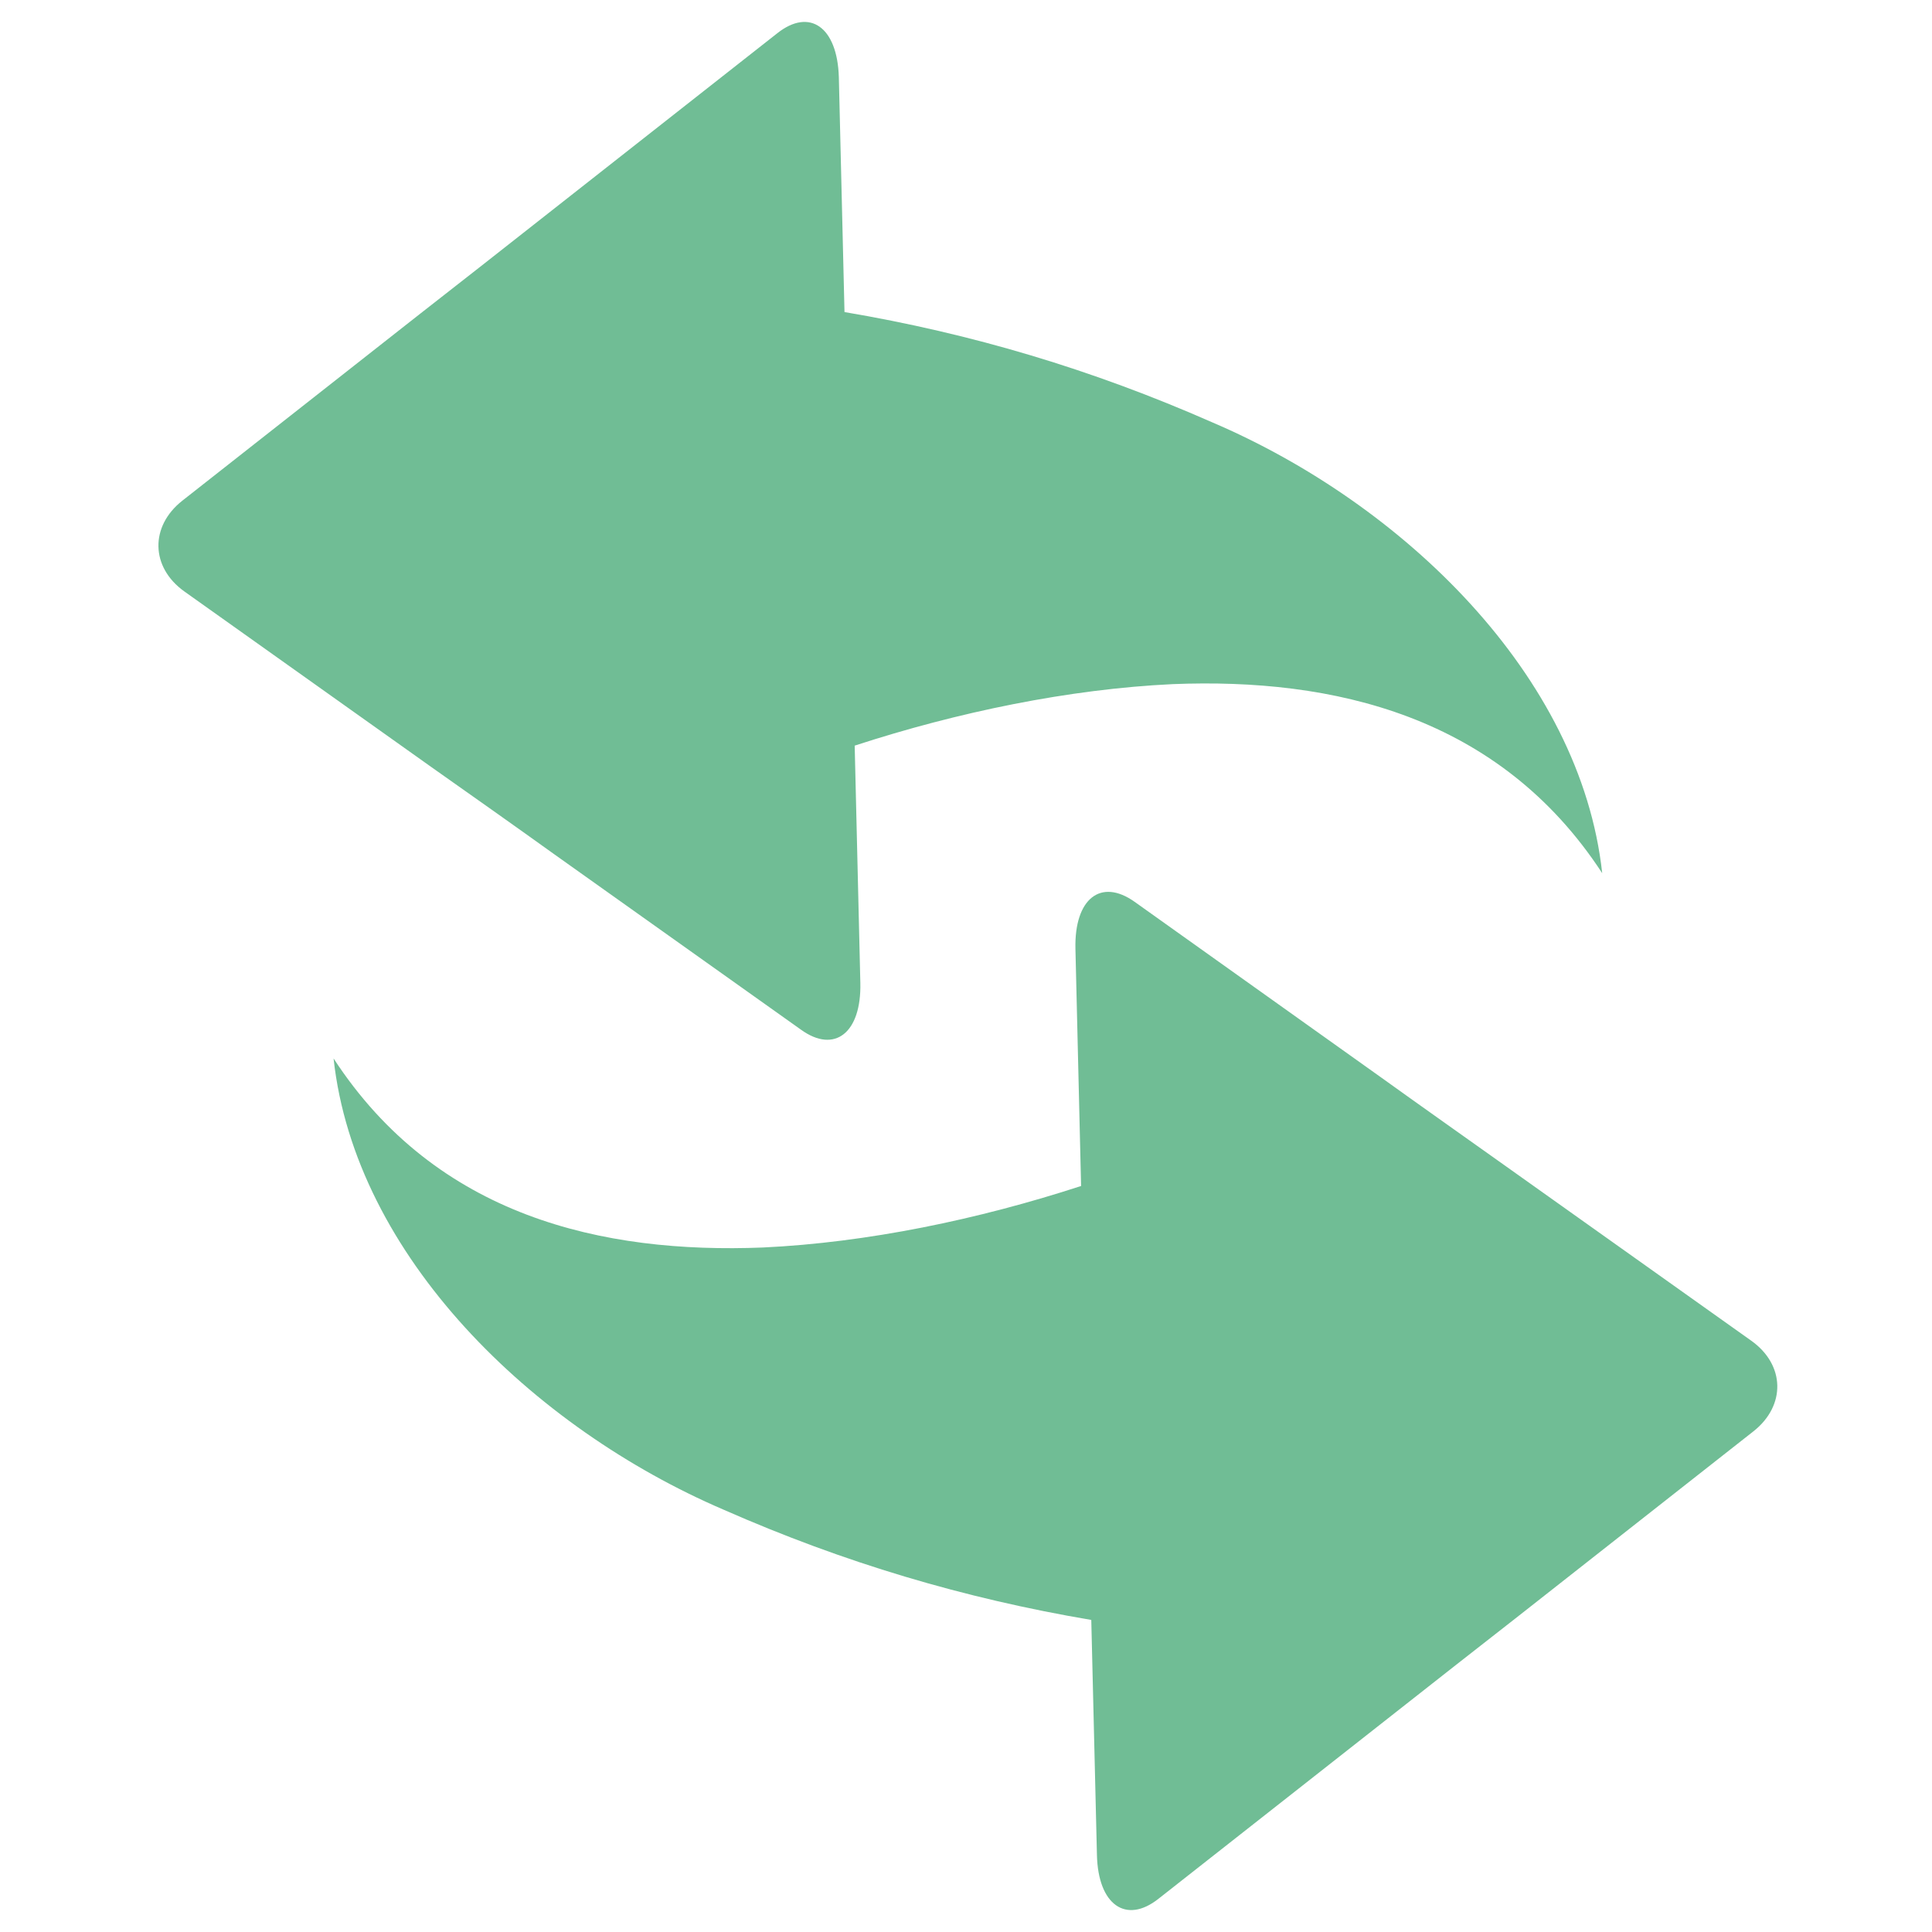 <?xml version="1.0" encoding="UTF-8"?>
<svg id="Capa_1" xmlns="http://www.w3.org/2000/svg" version="1.1" viewBox="0 0 512 512">
  <!-- Generator: Adobe Illustrator 29.7.1, SVG Export Plug-In . SVG Version: 2.1.1 Build 8)  -->
  <defs>
    <style>
      .st0 {
        fill: #70bd95;
      }
    </style>
  </defs>
  <path class="st0" d="M146.9,226.4l65.4,46.5c8.9,6.4,16,.8,15.7-12.4l-1.5-62.9c27.3-8.9,56.8-15,84.3-16.3,42.5-1.7,86.5,8.3,113.8,50.1-5.7-52.4-52.8-97.9-103.4-119.5-31.8-14-63.7-23.5-97.4-29.2l-1.5-62.3c-.4-13.2-7.7-18.4-16.3-11.6l-63.1,49.6c-8.6,6.8-22.8,17.9-31.5,24.7l-63.1,49.6c-8.6,6.8-8.4,17.6.5,24l65.4,46.5c9.1,6.4,23.8,16.8,32.7,23.2ZM464.1,355.3l-65.4-46.5c-9-6.4-23.7-16.8-32.6-23.2l-65.4-46.6c-9-6.4-16-.8-15.7,12.4l1.5,62.9c-27.3,8.9-56.7,15-84.3,16.3-42.5,1.7-86.5-8.2-113.8-50.1,5.7,52.4,52.8,97.9,103.4,119.6,31.8,14,63.7,23.5,97.4,29.2l1.5,62.3c.3,13.2,7.7,18.4,16.3,11.6l63.1-49.6c8.6-6.8,22.8-17.9,31.5-24.7l63.1-49.6c8.6-6.8,8.4-17.6-.6-24Z"/>
</svg>